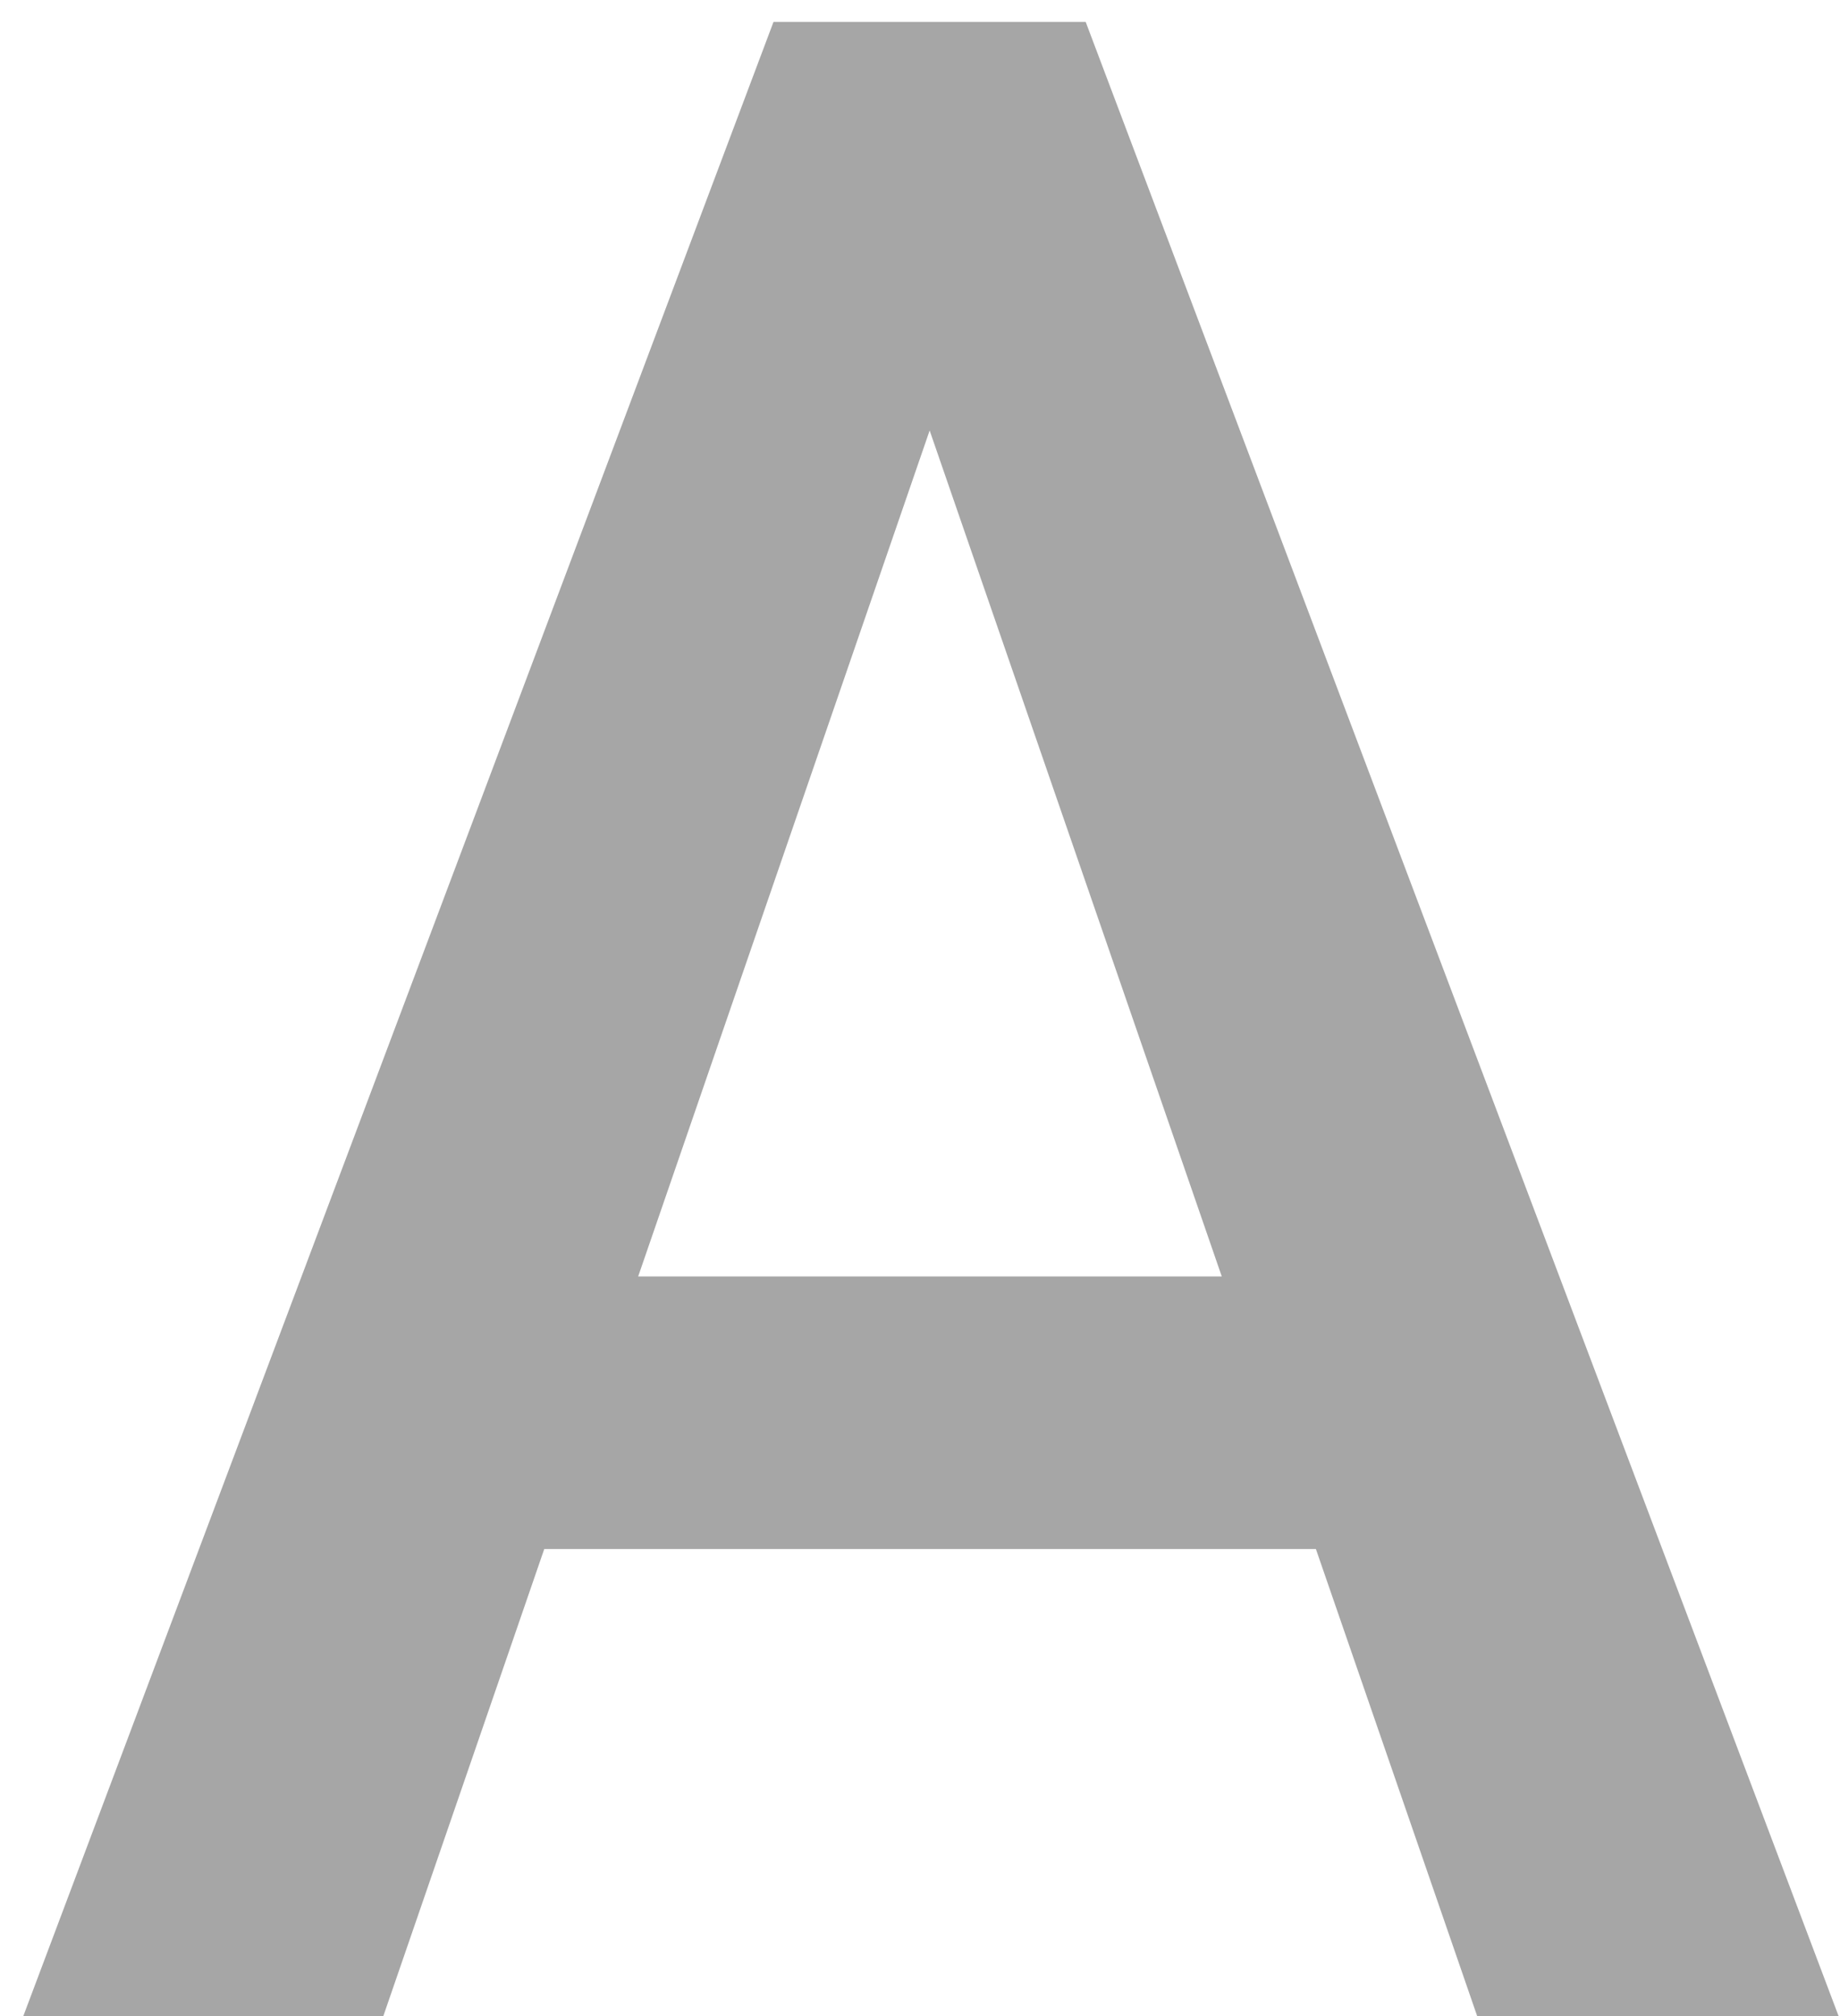<svg width="21" height="23" viewBox="0 0 21 23" fill="none" xmlns="http://www.w3.org/2000/svg">
<path d="M11.172 3.281L4.375 23H0.266L8.828 0.25H11.453L11.172 3.281ZM16.859 23L10.047 3.281L9.75 0.25H12.391L20.984 23H16.859ZM16.531 14.562V17.672H4.156V14.562H16.531Z" fill="#A6A6A6"/>
</svg>
